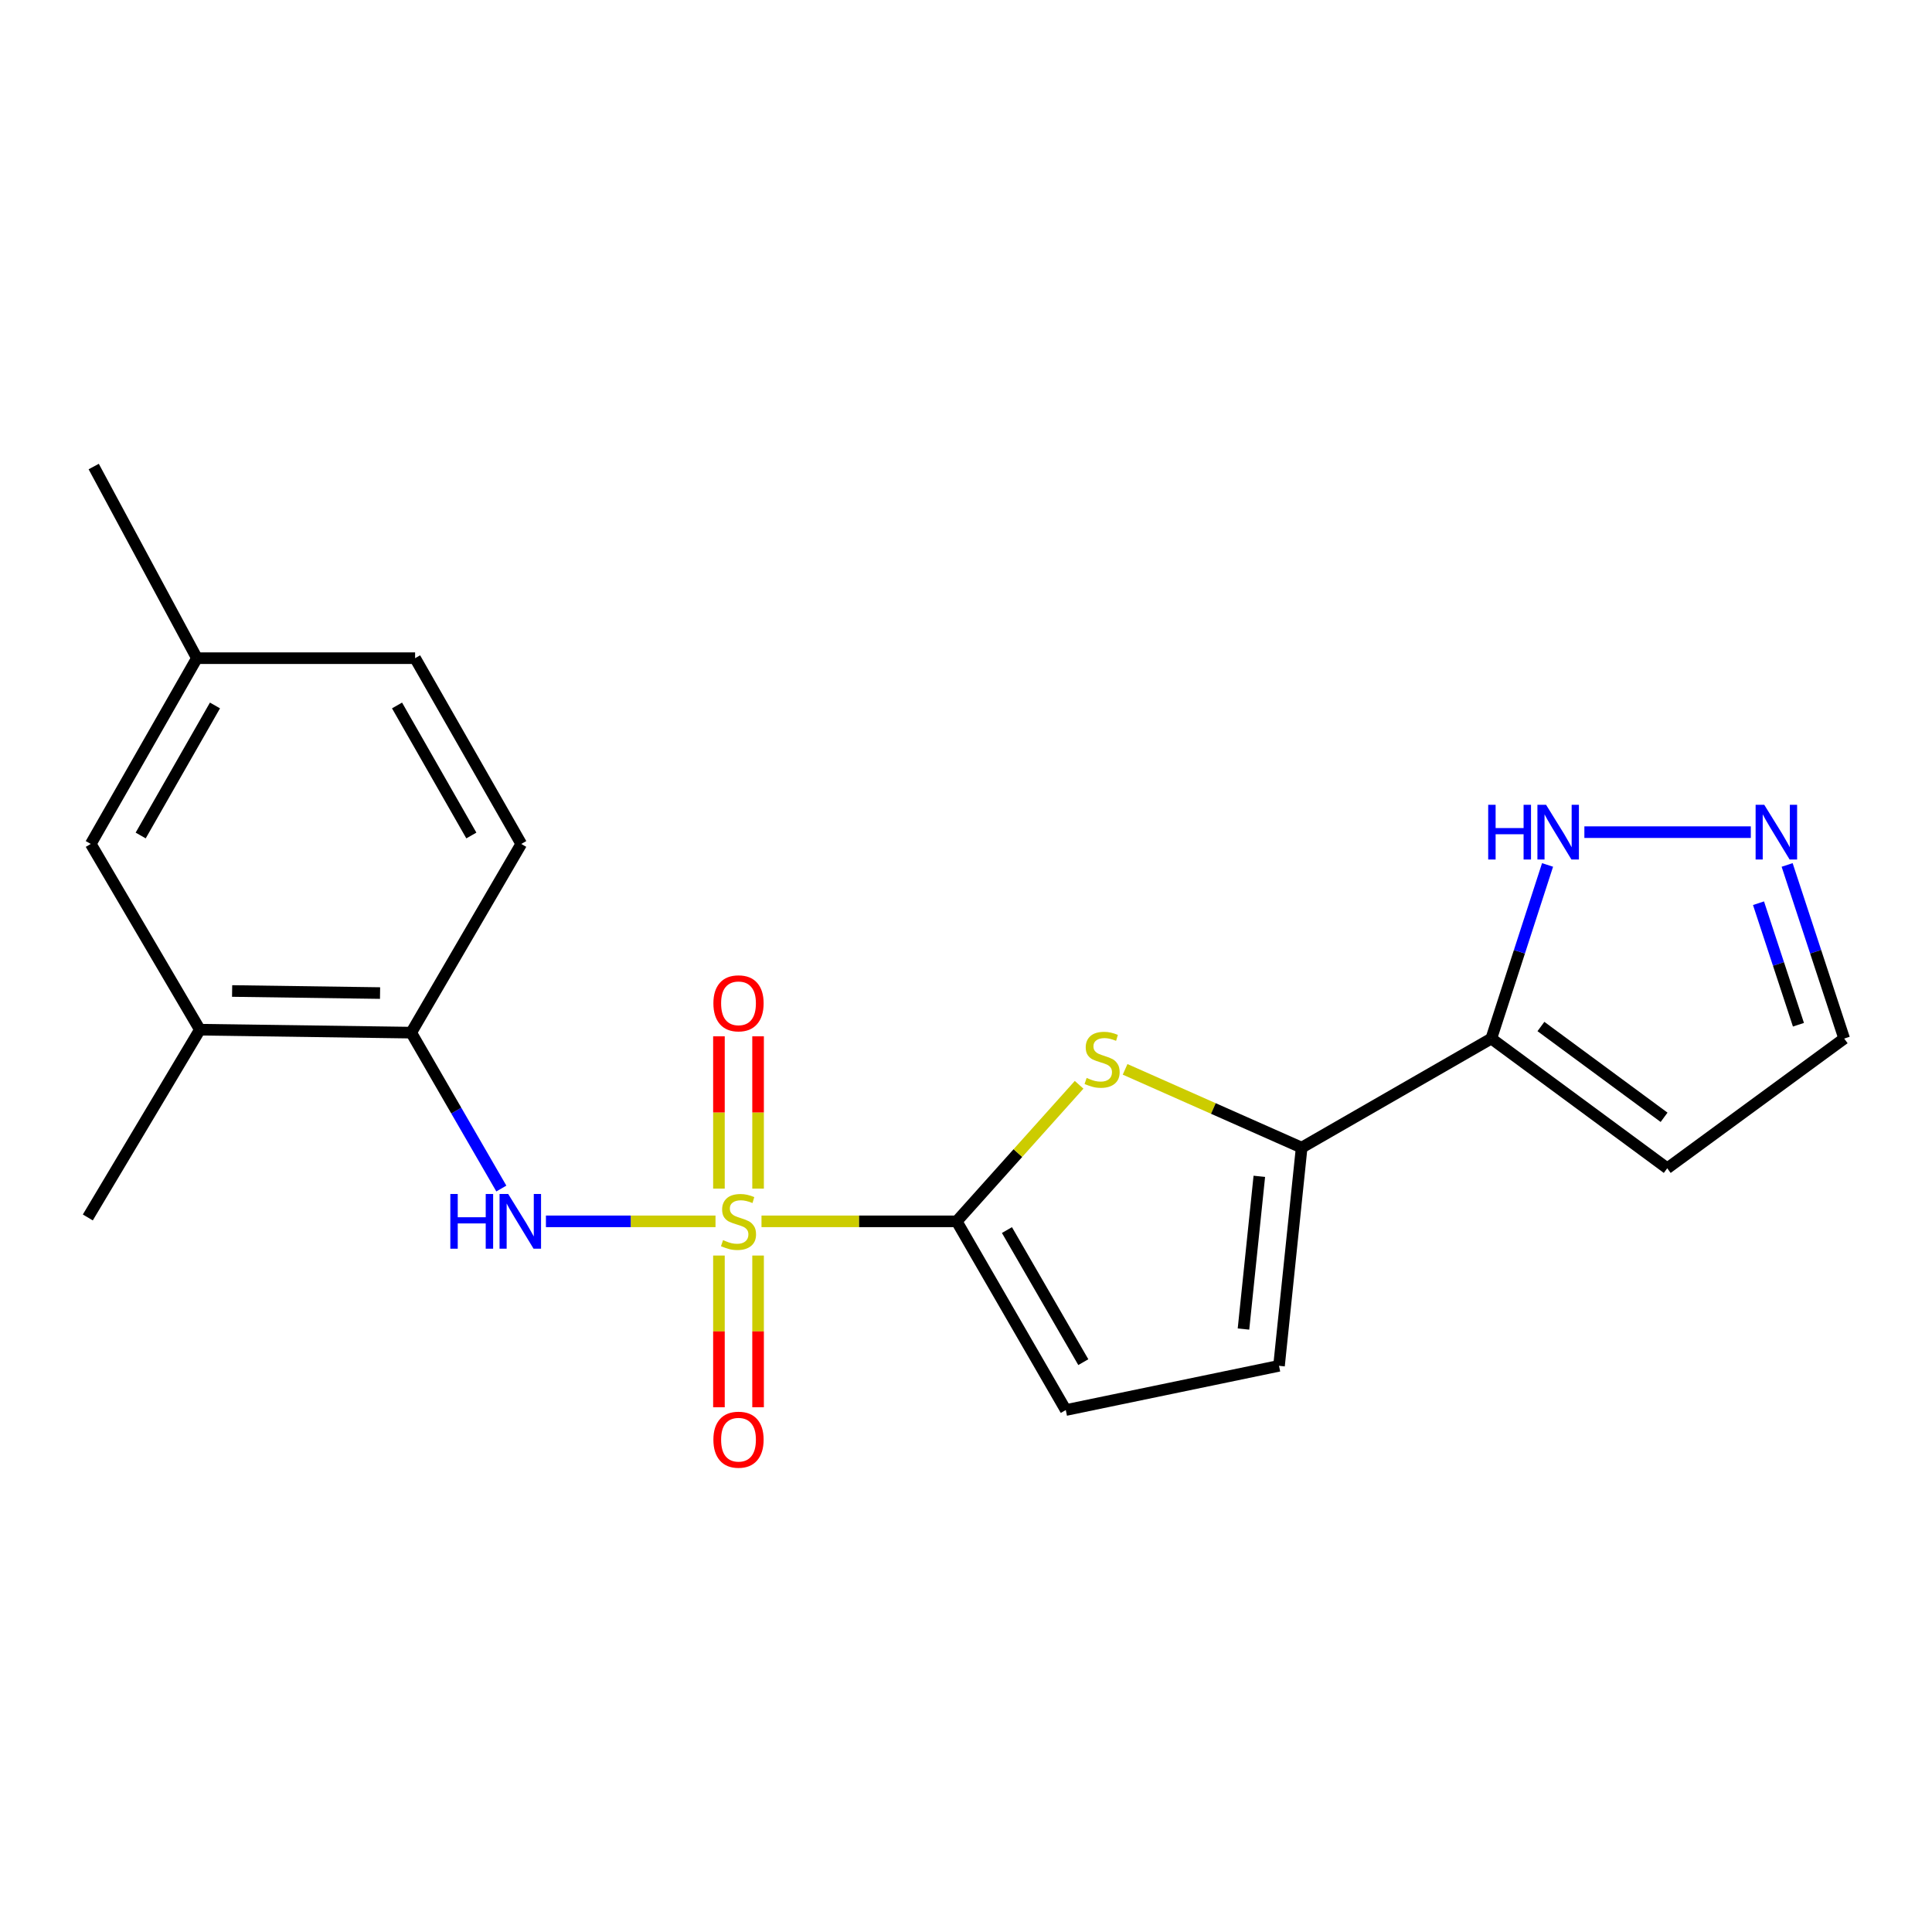 <?xml version='1.0' encoding='iso-8859-1'?>
<svg version='1.1' baseProfile='full'
              xmlns='http://www.w3.org/2000/svg'
                      xmlns:rdkit='http://www.rdkit.org/xml'
                      xmlns:xlink='http://www.w3.org/1999/xlink'
                  xml:space='preserve'
width='1000px' height='1000px' viewBox='0 0 1000 1000'>
<!-- END OF HEADER -->
<rect style='opacity:1.0;fill:#FFFFFF;stroke:none' width='1000' height='1000' x='0' y='0'> </rect>
<path class='bond-0' d='M 394.153,632.167 L 444.668,632.167' style='fill:none;fill-rule:evenodd;stroke:#CCCC00;stroke-width:6px;stroke-linecap:butt;stroke-linejoin:miter;stroke-opacity:1' />
<path class='bond-0' d='M 444.668,632.167 L 495.183,632.167' style='fill:none;fill-rule:evenodd;stroke:#000000;stroke-width:6px;stroke-linecap:butt;stroke-linejoin:miter;stroke-opacity:1' />
<path class='bond-3' d='M 370.346,632.167 L 326.459,632.167' style='fill:none;fill-rule:evenodd;stroke:#CCCC00;stroke-width:6px;stroke-linecap:butt;stroke-linejoin:miter;stroke-opacity:1' />
<path class='bond-3' d='M 326.459,632.167 L 282.572,632.167' style='fill:none;fill-rule:evenodd;stroke:#0000FF;stroke-width:6px;stroke-linecap:butt;stroke-linejoin:miter;stroke-opacity:1' />
<path class='bond-10' d='M 392.379,615.223 L 392.379,575.808' style='fill:none;fill-rule:evenodd;stroke:#CCCC00;stroke-width:6px;stroke-linecap:butt;stroke-linejoin:miter;stroke-opacity:1' />
<path class='bond-10' d='M 392.379,575.808 L 392.379,536.393' style='fill:none;fill-rule:evenodd;stroke:#FF0000;stroke-width:6px;stroke-linecap:butt;stroke-linejoin:miter;stroke-opacity:1' />
<path class='bond-10' d='M 372.12,615.223 L 372.12,575.808' style='fill:none;fill-rule:evenodd;stroke:#CCCC00;stroke-width:6px;stroke-linecap:butt;stroke-linejoin:miter;stroke-opacity:1' />
<path class='bond-10' d='M 372.12,575.808 L 372.12,536.393' style='fill:none;fill-rule:evenodd;stroke:#FF0000;stroke-width:6px;stroke-linecap:butt;stroke-linejoin:miter;stroke-opacity:1' />
<path class='bond-11' d='M 372.12,649.87 L 372.12,689.134' style='fill:none;fill-rule:evenodd;stroke:#CCCC00;stroke-width:6px;stroke-linecap:butt;stroke-linejoin:miter;stroke-opacity:1' />
<path class='bond-11' d='M 372.12,689.134 L 372.12,728.399' style='fill:none;fill-rule:evenodd;stroke:#FF0000;stroke-width:6px;stroke-linecap:butt;stroke-linejoin:miter;stroke-opacity:1' />
<path class='bond-11' d='M 392.379,649.87 L 392.379,689.134' style='fill:none;fill-rule:evenodd;stroke:#CCCC00;stroke-width:6px;stroke-linecap:butt;stroke-linejoin:miter;stroke-opacity:1' />
<path class='bond-11' d='M 392.379,689.134 L 392.379,728.399' style='fill:none;fill-rule:evenodd;stroke:#FF0000;stroke-width:6px;stroke-linecap:butt;stroke-linejoin:miter;stroke-opacity:1' />
<path class='bond-1' d='M 495.183,632.167 L 526.865,596.827' style='fill:none;fill-rule:evenodd;stroke:#000000;stroke-width:6px;stroke-linecap:butt;stroke-linejoin:miter;stroke-opacity:1' />
<path class='bond-1' d='M 526.865,596.827 L 558.546,561.488' style='fill:none;fill-rule:evenodd;stroke:#CCCC00;stroke-width:6px;stroke-linecap:butt;stroke-linejoin:miter;stroke-opacity:1' />
<path class='bond-5' d='M 495.183,632.167 L 551.649,729.838' style='fill:none;fill-rule:evenodd;stroke:#000000;stroke-width:6px;stroke-linecap:butt;stroke-linejoin:miter;stroke-opacity:1' />
<path class='bond-5' d='M 521.192,636.678 L 560.718,705.047' style='fill:none;fill-rule:evenodd;stroke:#000000;stroke-width:6px;stroke-linecap:butt;stroke-linejoin:miter;stroke-opacity:1' />
<path class='bond-2' d='M 582.35,553.494 L 628.041,573.753' style='fill:none;fill-rule:evenodd;stroke:#CCCC00;stroke-width:6px;stroke-linecap:butt;stroke-linejoin:miter;stroke-opacity:1' />
<path class='bond-2' d='M 628.041,573.753 L 673.733,594.012' style='fill:none;fill-rule:evenodd;stroke:#000000;stroke-width:6px;stroke-linecap:butt;stroke-linejoin:miter;stroke-opacity:1' />
<path class='bond-4' d='M 673.733,594.012 L 771.899,537.557' style='fill:none;fill-rule:evenodd;stroke:#000000;stroke-width:6px;stroke-linecap:butt;stroke-linejoin:miter;stroke-opacity:1' />
<path class='bond-21' d='M 673.733,594.012 L 662.016,706.945' style='fill:none;fill-rule:evenodd;stroke:#000000;stroke-width:6px;stroke-linecap:butt;stroke-linejoin:miter;stroke-opacity:1' />
<path class='bond-21' d='M 651.824,608.861 L 643.623,687.915' style='fill:none;fill-rule:evenodd;stroke:#000000;stroke-width:6px;stroke-linecap:butt;stroke-linejoin:miter;stroke-opacity:1' />
<path class='bond-9' d='M 259.489,615.186 L 236.164,574.841' style='fill:none;fill-rule:evenodd;stroke:#0000FF;stroke-width:6px;stroke-linecap:butt;stroke-linejoin:miter;stroke-opacity:1' />
<path class='bond-9' d='M 236.164,574.841 L 212.839,534.496' style='fill:none;fill-rule:evenodd;stroke:#000000;stroke-width:6px;stroke-linecap:butt;stroke-linejoin:miter;stroke-opacity:1' />
<path class='bond-7' d='M 771.899,537.557 L 786.455,492.624' style='fill:none;fill-rule:evenodd;stroke:#000000;stroke-width:6px;stroke-linecap:butt;stroke-linejoin:miter;stroke-opacity:1' />
<path class='bond-7' d='M 786.455,492.624 L 801.011,447.692' style='fill:none;fill-rule:evenodd;stroke:#0000FF;stroke-width:6px;stroke-linecap:butt;stroke-linejoin:miter;stroke-opacity:1' />
<path class='bond-12' d='M 771.899,537.557 L 862.963,604.693' style='fill:none;fill-rule:evenodd;stroke:#000000;stroke-width:6px;stroke-linecap:butt;stroke-linejoin:miter;stroke-opacity:1' />
<path class='bond-12' d='M 797.58,531.321 L 861.325,578.316' style='fill:none;fill-rule:evenodd;stroke:#000000;stroke-width:6px;stroke-linecap:butt;stroke-linejoin:miter;stroke-opacity:1' />
<path class='bond-6' d='M 551.649,729.838 L 662.016,706.945' style='fill:none;fill-rule:evenodd;stroke:#000000;stroke-width:6px;stroke-linecap:butt;stroke-linejoin:miter;stroke-opacity:1' />
<path class='bond-8' d='M 820.071,430.724 L 906.217,430.724' style='fill:none;fill-rule:evenodd;stroke:#0000FF;stroke-width:6px;stroke-linecap:butt;stroke-linejoin:miter;stroke-opacity:1' />
<path class='bond-23' d='M 925.018,447.696 L 939.782,492.626' style='fill:none;fill-rule:evenodd;stroke:#0000FF;stroke-width:6px;stroke-linecap:butt;stroke-linejoin:miter;stroke-opacity:1' />
<path class='bond-23' d='M 939.782,492.626 L 954.545,537.557' style='fill:none;fill-rule:evenodd;stroke:#000000;stroke-width:6px;stroke-linecap:butt;stroke-linejoin:miter;stroke-opacity:1' />
<path class='bond-23' d='M 910.2,467.499 L 920.535,498.951' style='fill:none;fill-rule:evenodd;stroke:#0000FF;stroke-width:6px;stroke-linecap:butt;stroke-linejoin:miter;stroke-opacity:1' />
<path class='bond-23' d='M 920.535,498.951 L 930.87,530.402' style='fill:none;fill-rule:evenodd;stroke:#000000;stroke-width:6px;stroke-linecap:butt;stroke-linejoin:miter;stroke-opacity:1' />
<path class='bond-13' d='M 212.839,534.496 L 103.452,532.965' style='fill:none;fill-rule:evenodd;stroke:#000000;stroke-width:6px;stroke-linecap:butt;stroke-linejoin:miter;stroke-opacity:1' />
<path class='bond-13' d='M 196.715,514.009 L 120.143,512.937' style='fill:none;fill-rule:evenodd;stroke:#000000;stroke-width:6px;stroke-linecap:butt;stroke-linejoin:miter;stroke-opacity:1' />
<path class='bond-16' d='M 212.839,534.496 L 269.801,436.824' style='fill:none;fill-rule:evenodd;stroke:#000000;stroke-width:6px;stroke-linecap:butt;stroke-linejoin:miter;stroke-opacity:1' />
<path class='bond-15' d='M 862.963,604.693 L 954.545,537.557' style='fill:none;fill-rule:evenodd;stroke:#000000;stroke-width:6px;stroke-linecap:butt;stroke-linejoin:miter;stroke-opacity:1' />
<path class='bond-14' d='M 103.452,532.965 L 46.985,436.824' style='fill:none;fill-rule:evenodd;stroke:#000000;stroke-width:6px;stroke-linecap:butt;stroke-linejoin:miter;stroke-opacity:1' />
<path class='bond-19' d='M 103.452,532.965 L 45.455,630.152' style='fill:none;fill-rule:evenodd;stroke:#000000;stroke-width:6px;stroke-linecap:butt;stroke-linejoin:miter;stroke-opacity:1' />
<path class='bond-22' d='M 46.985,436.824 L 101.921,340.673' style='fill:none;fill-rule:evenodd;stroke:#000000;stroke-width:6px;stroke-linecap:butt;stroke-linejoin:miter;stroke-opacity:1' />
<path class='bond-22' d='M 72.816,432.452 L 111.271,365.146' style='fill:none;fill-rule:evenodd;stroke:#000000;stroke-width:6px;stroke-linecap:butt;stroke-linejoin:miter;stroke-opacity:1' />
<path class='bond-18' d='M 269.801,436.824 L 214.854,340.673' style='fill:none;fill-rule:evenodd;stroke:#000000;stroke-width:6px;stroke-linecap:butt;stroke-linejoin:miter;stroke-opacity:1' />
<path class='bond-18' d='M 243.969,432.453 L 205.506,365.147' style='fill:none;fill-rule:evenodd;stroke:#000000;stroke-width:6px;stroke-linecap:butt;stroke-linejoin:miter;stroke-opacity:1' />
<path class='bond-17' d='M 101.921,340.673 L 214.854,340.673' style='fill:none;fill-rule:evenodd;stroke:#000000;stroke-width:6px;stroke-linecap:butt;stroke-linejoin:miter;stroke-opacity:1' />
<path class='bond-20' d='M 101.921,340.673 L 48.505,241.482' style='fill:none;fill-rule:evenodd;stroke:#000000;stroke-width:6px;stroke-linecap:butt;stroke-linejoin:miter;stroke-opacity:1' />
<path  class='atom-0' d='M 374.25 641.887
Q 374.57 642.007, 375.89 642.567
Q 377.21 643.127, 378.65 643.487
Q 380.13 643.807, 381.57 643.807
Q 384.25 643.807, 385.81 642.527
Q 387.37 641.207, 387.37 638.927
Q 387.37 637.367, 386.57 636.407
Q 385.81 635.447, 384.61 634.927
Q 383.41 634.407, 381.41 633.807
Q 378.89 633.047, 377.37 632.327
Q 375.89 631.607, 374.81 630.087
Q 373.77 628.567, 373.77 626.007
Q 373.77 622.447, 376.17 620.247
Q 378.61 618.047, 383.41 618.047
Q 386.69 618.047, 390.41 619.607
L 389.49 622.687
Q 386.09 621.287, 383.53 621.287
Q 380.77 621.287, 379.25 622.447
Q 377.73 623.567, 377.77 625.527
Q 377.77 627.047, 378.53 627.967
Q 379.33 628.887, 380.45 629.407
Q 381.61 629.927, 383.53 630.527
Q 386.09 631.327, 387.61 632.127
Q 389.13 632.927, 390.21 634.567
Q 391.33 636.167, 391.33 638.927
Q 391.33 642.847, 388.69 644.967
Q 386.09 647.047, 381.73 647.047
Q 379.21 647.047, 377.29 646.487
Q 375.41 645.967, 373.17 645.047
L 374.25 641.887
' fill='#CCCC00'/>
<path  class='atom-2' d='M 562.445 557.935
Q 562.765 558.055, 564.085 558.615
Q 565.405 559.175, 566.845 559.535
Q 568.325 559.855, 569.765 559.855
Q 572.445 559.855, 574.005 558.575
Q 575.565 557.255, 575.565 554.975
Q 575.565 553.415, 574.765 552.455
Q 574.005 551.495, 572.805 550.975
Q 571.605 550.455, 569.605 549.855
Q 567.085 549.095, 565.565 548.375
Q 564.085 547.655, 563.005 546.135
Q 561.965 544.615, 561.965 542.055
Q 561.965 538.495, 564.365 536.295
Q 566.805 534.095, 571.605 534.095
Q 574.885 534.095, 578.605 535.655
L 577.685 538.735
Q 574.285 537.335, 571.725 537.335
Q 568.965 537.335, 567.445 538.495
Q 565.925 539.615, 565.965 541.575
Q 565.965 543.095, 566.725 544.015
Q 567.525 544.935, 568.645 545.455
Q 569.805 545.975, 571.725 546.575
Q 574.285 547.375, 575.805 548.175
Q 577.325 548.975, 578.405 550.615
Q 579.525 552.215, 579.525 554.975
Q 579.525 558.895, 576.885 561.015
Q 574.285 563.095, 569.925 563.095
Q 567.405 563.095, 565.485 562.535
Q 563.605 562.015, 561.365 561.095
L 562.445 557.935
' fill='#CCCC00'/>
<path  class='atom-4' d='M 233.086 618.007
L 236.926 618.007
L 236.926 630.047
L 251.406 630.047
L 251.406 618.007
L 255.246 618.007
L 255.246 646.327
L 251.406 646.327
L 251.406 633.247
L 236.926 633.247
L 236.926 646.327
L 233.086 646.327
L 233.086 618.007
' fill='#0000FF'/>
<path  class='atom-4' d='M 263.046 618.007
L 272.326 633.007
Q 273.246 634.487, 274.726 637.167
Q 276.206 639.847, 276.286 640.007
L 276.286 618.007
L 280.046 618.007
L 280.046 646.327
L 276.166 646.327
L 266.206 629.927
Q 265.046 628.007, 263.806 625.807
Q 262.606 623.607, 262.246 622.927
L 262.246 646.327
L 258.566 646.327
L 258.566 618.007
L 263.046 618.007
' fill='#0000FF'/>
<path  class='atom-8' d='M 770.288 416.564
L 774.128 416.564
L 774.128 428.604
L 788.608 428.604
L 788.608 416.564
L 792.448 416.564
L 792.448 444.884
L 788.608 444.884
L 788.608 431.804
L 774.128 431.804
L 774.128 444.884
L 770.288 444.884
L 770.288 416.564
' fill='#0000FF'/>
<path  class='atom-8' d='M 800.248 416.564
L 809.528 431.564
Q 810.448 433.044, 811.928 435.724
Q 813.408 438.404, 813.488 438.564
L 813.488 416.564
L 817.248 416.564
L 817.248 444.884
L 813.368 444.884
L 803.408 428.484
Q 802.248 426.564, 801.008 424.364
Q 799.808 422.164, 799.448 421.484
L 799.448 444.884
L 795.768 444.884
L 795.768 416.564
L 800.248 416.564
' fill='#0000FF'/>
<path  class='atom-9' d='M 913.181 416.564
L 922.461 431.564
Q 923.381 433.044, 924.861 435.724
Q 926.341 438.404, 926.421 438.564
L 926.421 416.564
L 930.181 416.564
L 930.181 444.884
L 926.301 444.884
L 916.341 428.484
Q 915.181 426.564, 913.941 424.364
Q 912.741 422.164, 912.381 421.484
L 912.381 444.884
L 908.701 444.884
L 908.701 416.564
L 913.181 416.564
' fill='#0000FF'/>
<path  class='atom-11' d='M 369.25 519.314
Q 369.25 512.514, 372.61 508.714
Q 375.97 504.914, 382.25 504.914
Q 388.53 504.914, 391.89 508.714
Q 395.25 512.514, 395.25 519.314
Q 395.25 526.194, 391.85 530.114
Q 388.45 533.994, 382.25 533.994
Q 376.01 533.994, 372.61 530.114
Q 369.25 526.234, 369.25 519.314
M 382.25 530.794
Q 386.57 530.794, 388.89 527.914
Q 391.25 524.994, 391.25 519.314
Q 391.25 513.754, 388.89 510.954
Q 386.57 508.114, 382.25 508.114
Q 377.93 508.114, 375.57 510.914
Q 373.25 513.714, 373.25 519.314
Q 373.25 525.034, 375.57 527.914
Q 377.93 530.794, 382.25 530.794
' fill='#FF0000'/>
<path  class='atom-12' d='M 369.25 745.18
Q 369.25 738.38, 372.61 734.58
Q 375.97 730.78, 382.25 730.78
Q 388.53 730.78, 391.89 734.58
Q 395.25 738.38, 395.25 745.18
Q 395.25 752.06, 391.85 755.98
Q 388.45 759.86, 382.25 759.86
Q 376.01 759.86, 372.61 755.98
Q 369.25 752.1, 369.25 745.18
M 382.25 756.66
Q 386.57 756.66, 388.89 753.78
Q 391.25 750.86, 391.25 745.18
Q 391.25 739.62, 388.89 736.82
Q 386.57 733.98, 382.25 733.98
Q 377.93 733.98, 375.57 736.78
Q 373.25 739.58, 373.25 745.18
Q 373.25 750.9, 375.57 753.78
Q 377.93 756.66, 382.25 756.66
' fill='#FF0000'/>
</svg>
